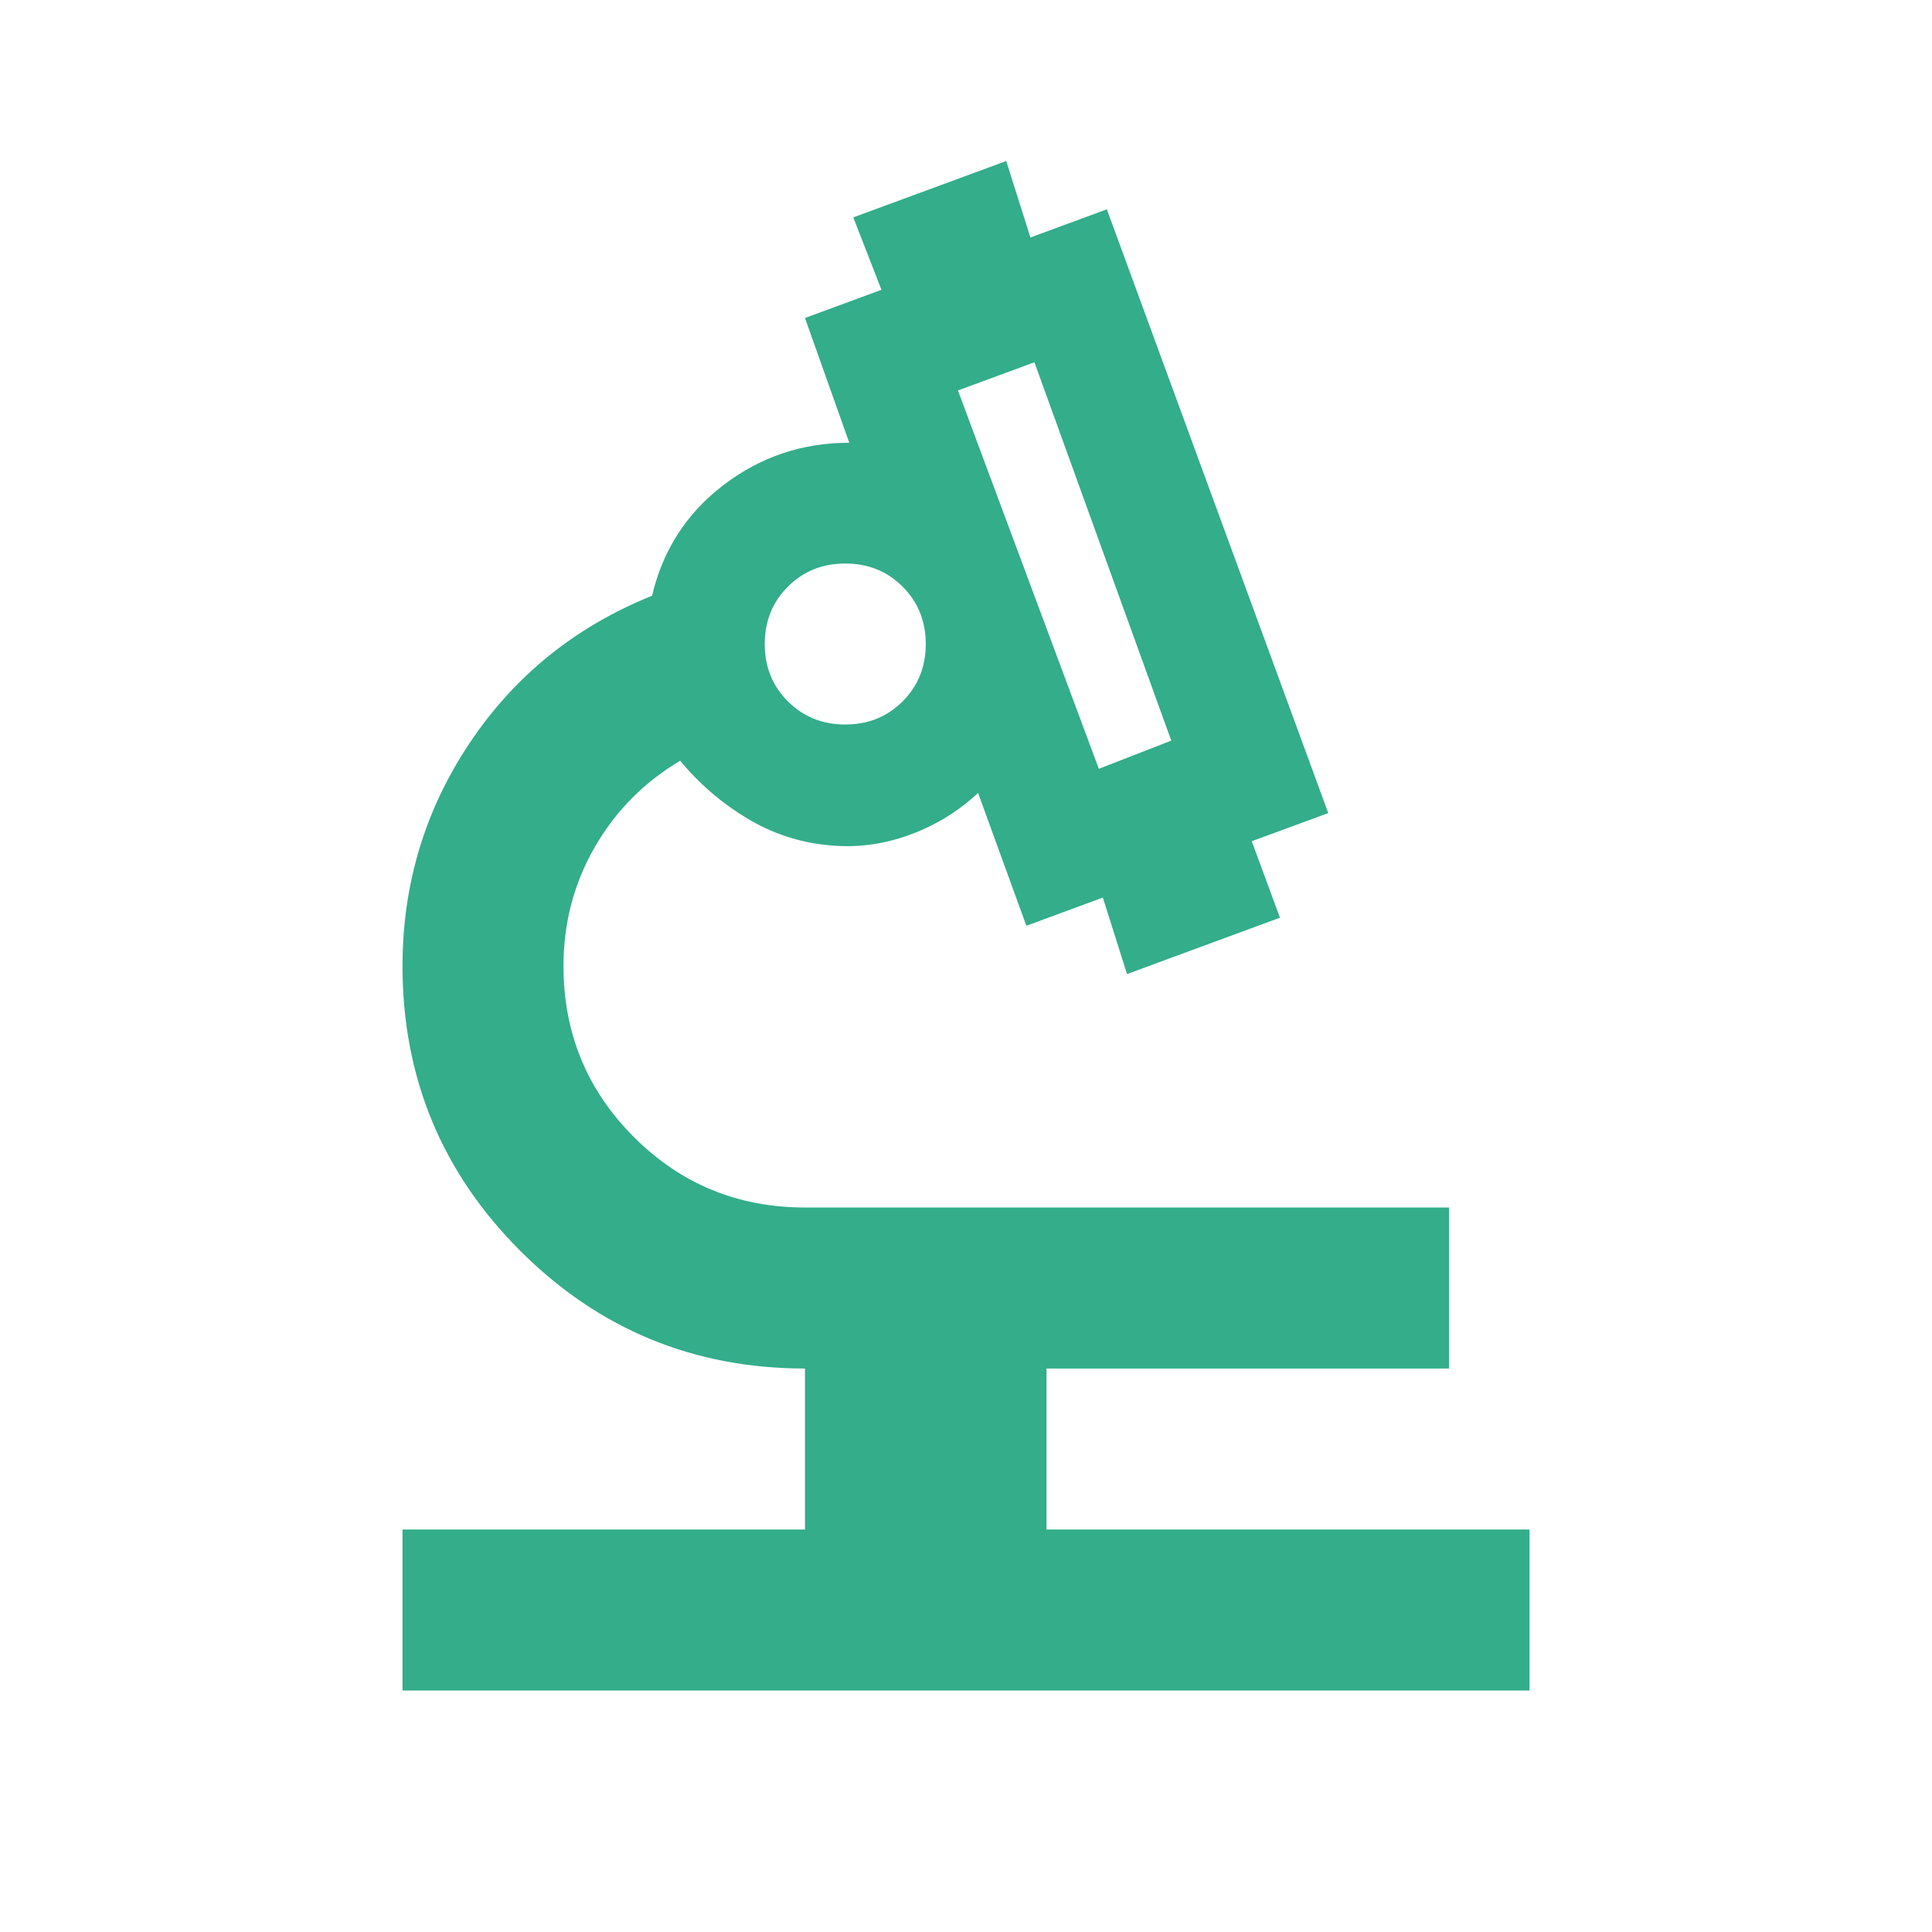 <svg xmlns="http://www.w3.org/2000/svg" width="41" height="41" viewBox="0 0 41 41" fill="none"><mask id="mask0_165_359" style="mask-type:alpha" maskUnits="userSpaceOnUse" x="0" y="0" width="41" height="41"><rect width="41" height="41" fill="#D9D9D9"></rect></mask><g mask="url(#mask0_165_359)"><path d="M8.542 35.875V32.459H17.083V29.042C14.72 29.042 12.706 28.209 11.04 26.544C9.374 24.878 8.542 22.863 8.542 20.5C8.542 18.764 9.019 17.183 9.972 15.76C10.926 14.336 12.214 13.297 13.838 12.642C14.065 11.674 14.571 10.891 15.354 10.293C16.137 9.695 17.026 9.396 18.023 9.396L17.083 6.748L18.706 6.15L18.108 4.613L21.354 3.417L21.867 5.04L23.489 4.442L28.188 17.255L26.564 17.852L27.163 19.475L23.917 20.671L23.404 19.048L21.781 19.646L20.756 16.827C20.329 17.226 19.838 17.525 19.283 17.724C18.728 17.924 18.165 17.995 17.596 17.938C16.969 17.881 16.386 17.689 15.845 17.361C15.304 17.034 14.834 16.628 14.435 16.144C13.667 16.6 13.062 17.212 12.62 17.98C12.179 18.749 11.958 19.589 11.958 20.5C11.958 21.924 12.457 23.134 13.453 24.131C14.45 25.127 15.66 25.625 17.083 25.625H30.75V29.042H22.208V32.459H32.458V35.875H8.542ZM23.319 16.315L24.856 15.717L21.952 7.688L20.329 8.286L23.319 16.315ZM17.938 15.375C18.422 15.375 18.827 15.212 19.155 14.884C19.482 14.557 19.646 14.151 19.646 13.667C19.646 13.183 19.482 12.777 19.155 12.45C18.827 12.122 18.422 11.959 17.938 11.959C17.453 11.959 17.048 12.122 16.72 12.45C16.393 12.777 16.229 13.183 16.229 13.667C16.229 14.151 16.393 14.557 16.72 14.884C17.048 15.212 17.453 15.375 17.938 15.375Z" fill="#33AD8A"></path></g></svg>